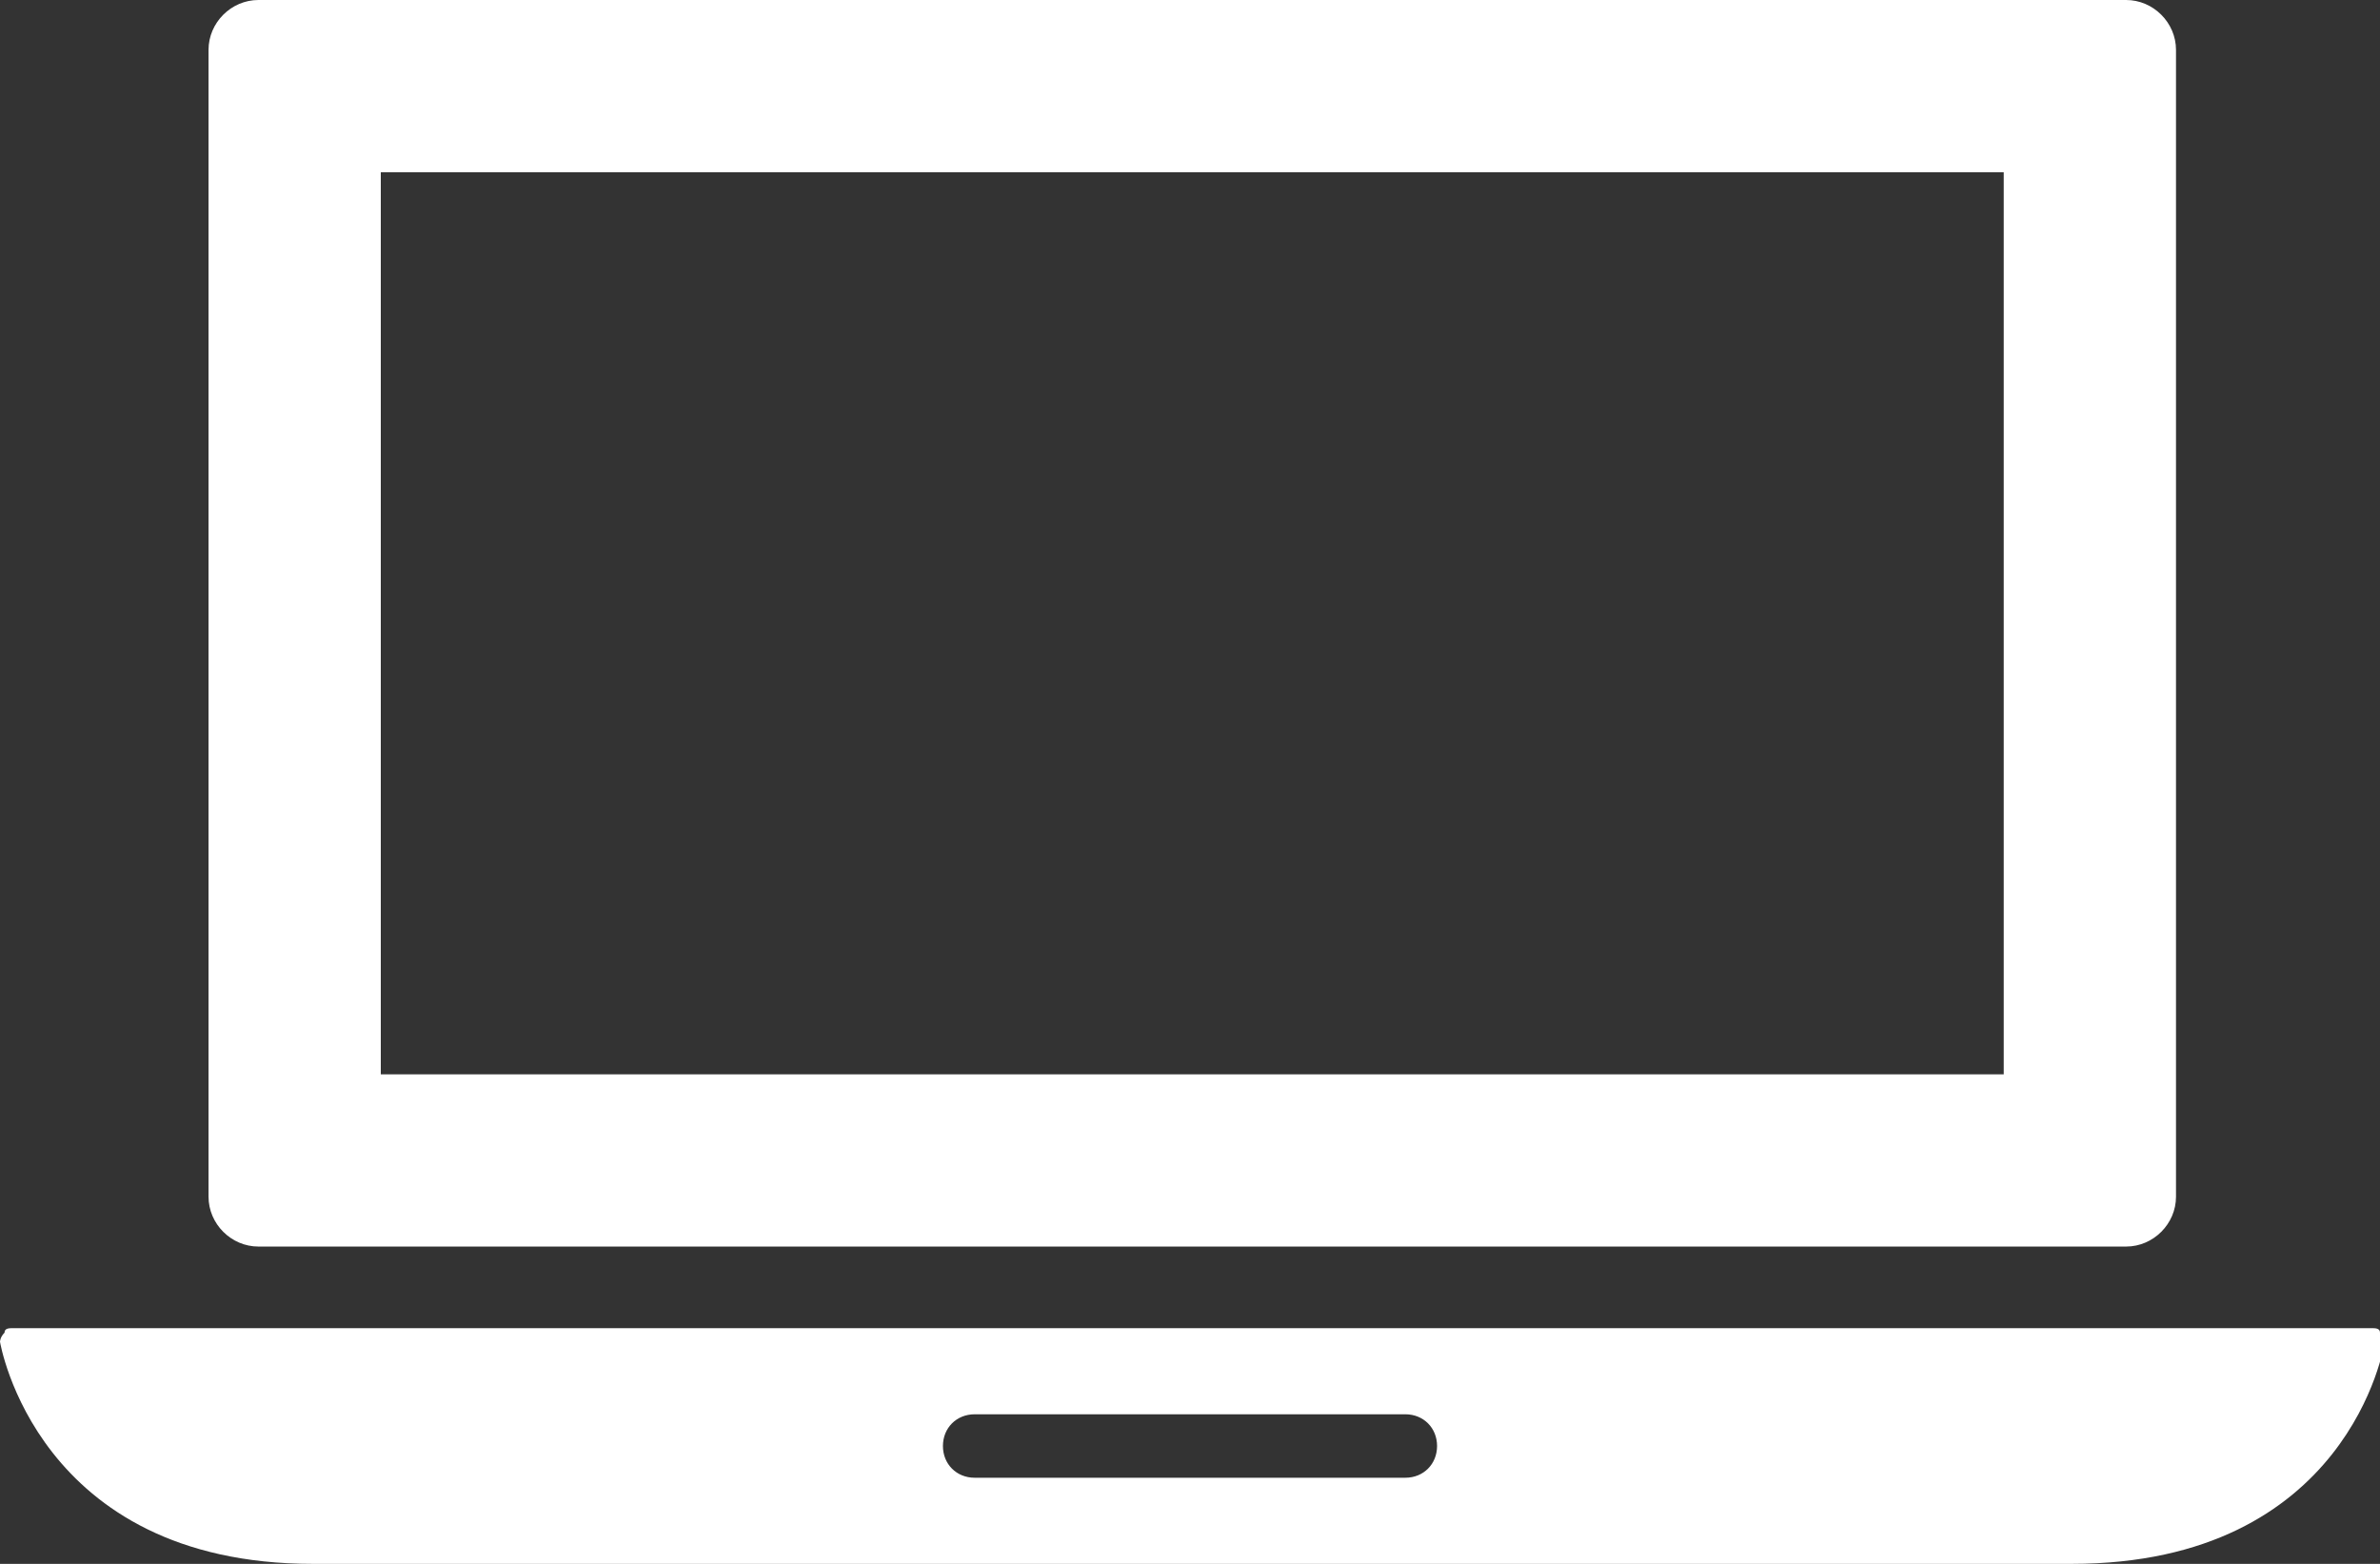 <?xml version="1.0" encoding="utf-8"?>
<!-- Generator: Adobe Illustrator 20.1.0, SVG Export Plug-In . SVG Version: 6.00 Build 0)  -->
<svg version="1.1" id="Layer_1" xmlns="http://www.w3.org/2000/svg" xmlns:xlink="http://www.w3.org/1999/xlink" x="0px" y="0px"
	 width="52.5px" height="34.5px" viewBox="0 0 52.5 34.5" style="enable-background:new 0 0 52.5 34.5;" xml:space="preserve">
<rect x="0" y="0" width="52.5" height="34.5" fill="#333333" stroke="none"/>
<style type="text/css">
	.st0{fill:#FFFFFF;}
</style>
<g>
	<g>
		<path class="st0" d="M5.7,27.5h41.2c0.6,0,1.1-0.5,1.1-1.1V1.1c0-0.6-0.5-1.1-1.1-1.1H5.7C5.1,0,4.6,0.5,4.6,1.1v25.3
			C4.6,27,5.1,27.5,5.7,27.5L5.7,27.5z M8.4,3.8h35.8v19.9H8.4V3.8z M8.4,3.8"/>
	</g>
	<path class="st0" d="M52.5,29.4c0-0.1-0.1-0.1-0.2-0.1h-52c-0.1,0-0.2,0-0.2,0.1C0,29.5,0,29.6,0,29.6c0,0,0.8,4.9,6.9,4.9h38.8
		c6.1,0,6.9-4.8,6.9-4.9C52.5,29.6,52.5,29.5,52.5,29.4L52.5,29.4z M31,32.6h-9.5c-0.4,0-0.7-0.3-0.7-0.7c0-0.4,0.3-0.7,0.7-0.7H31
		c0.4,0,0.7,0.3,0.7,0.7C31.7,32.3,31.4,32.6,31,32.6L31,32.6z M31,32.6"/>
</g>
</svg>
